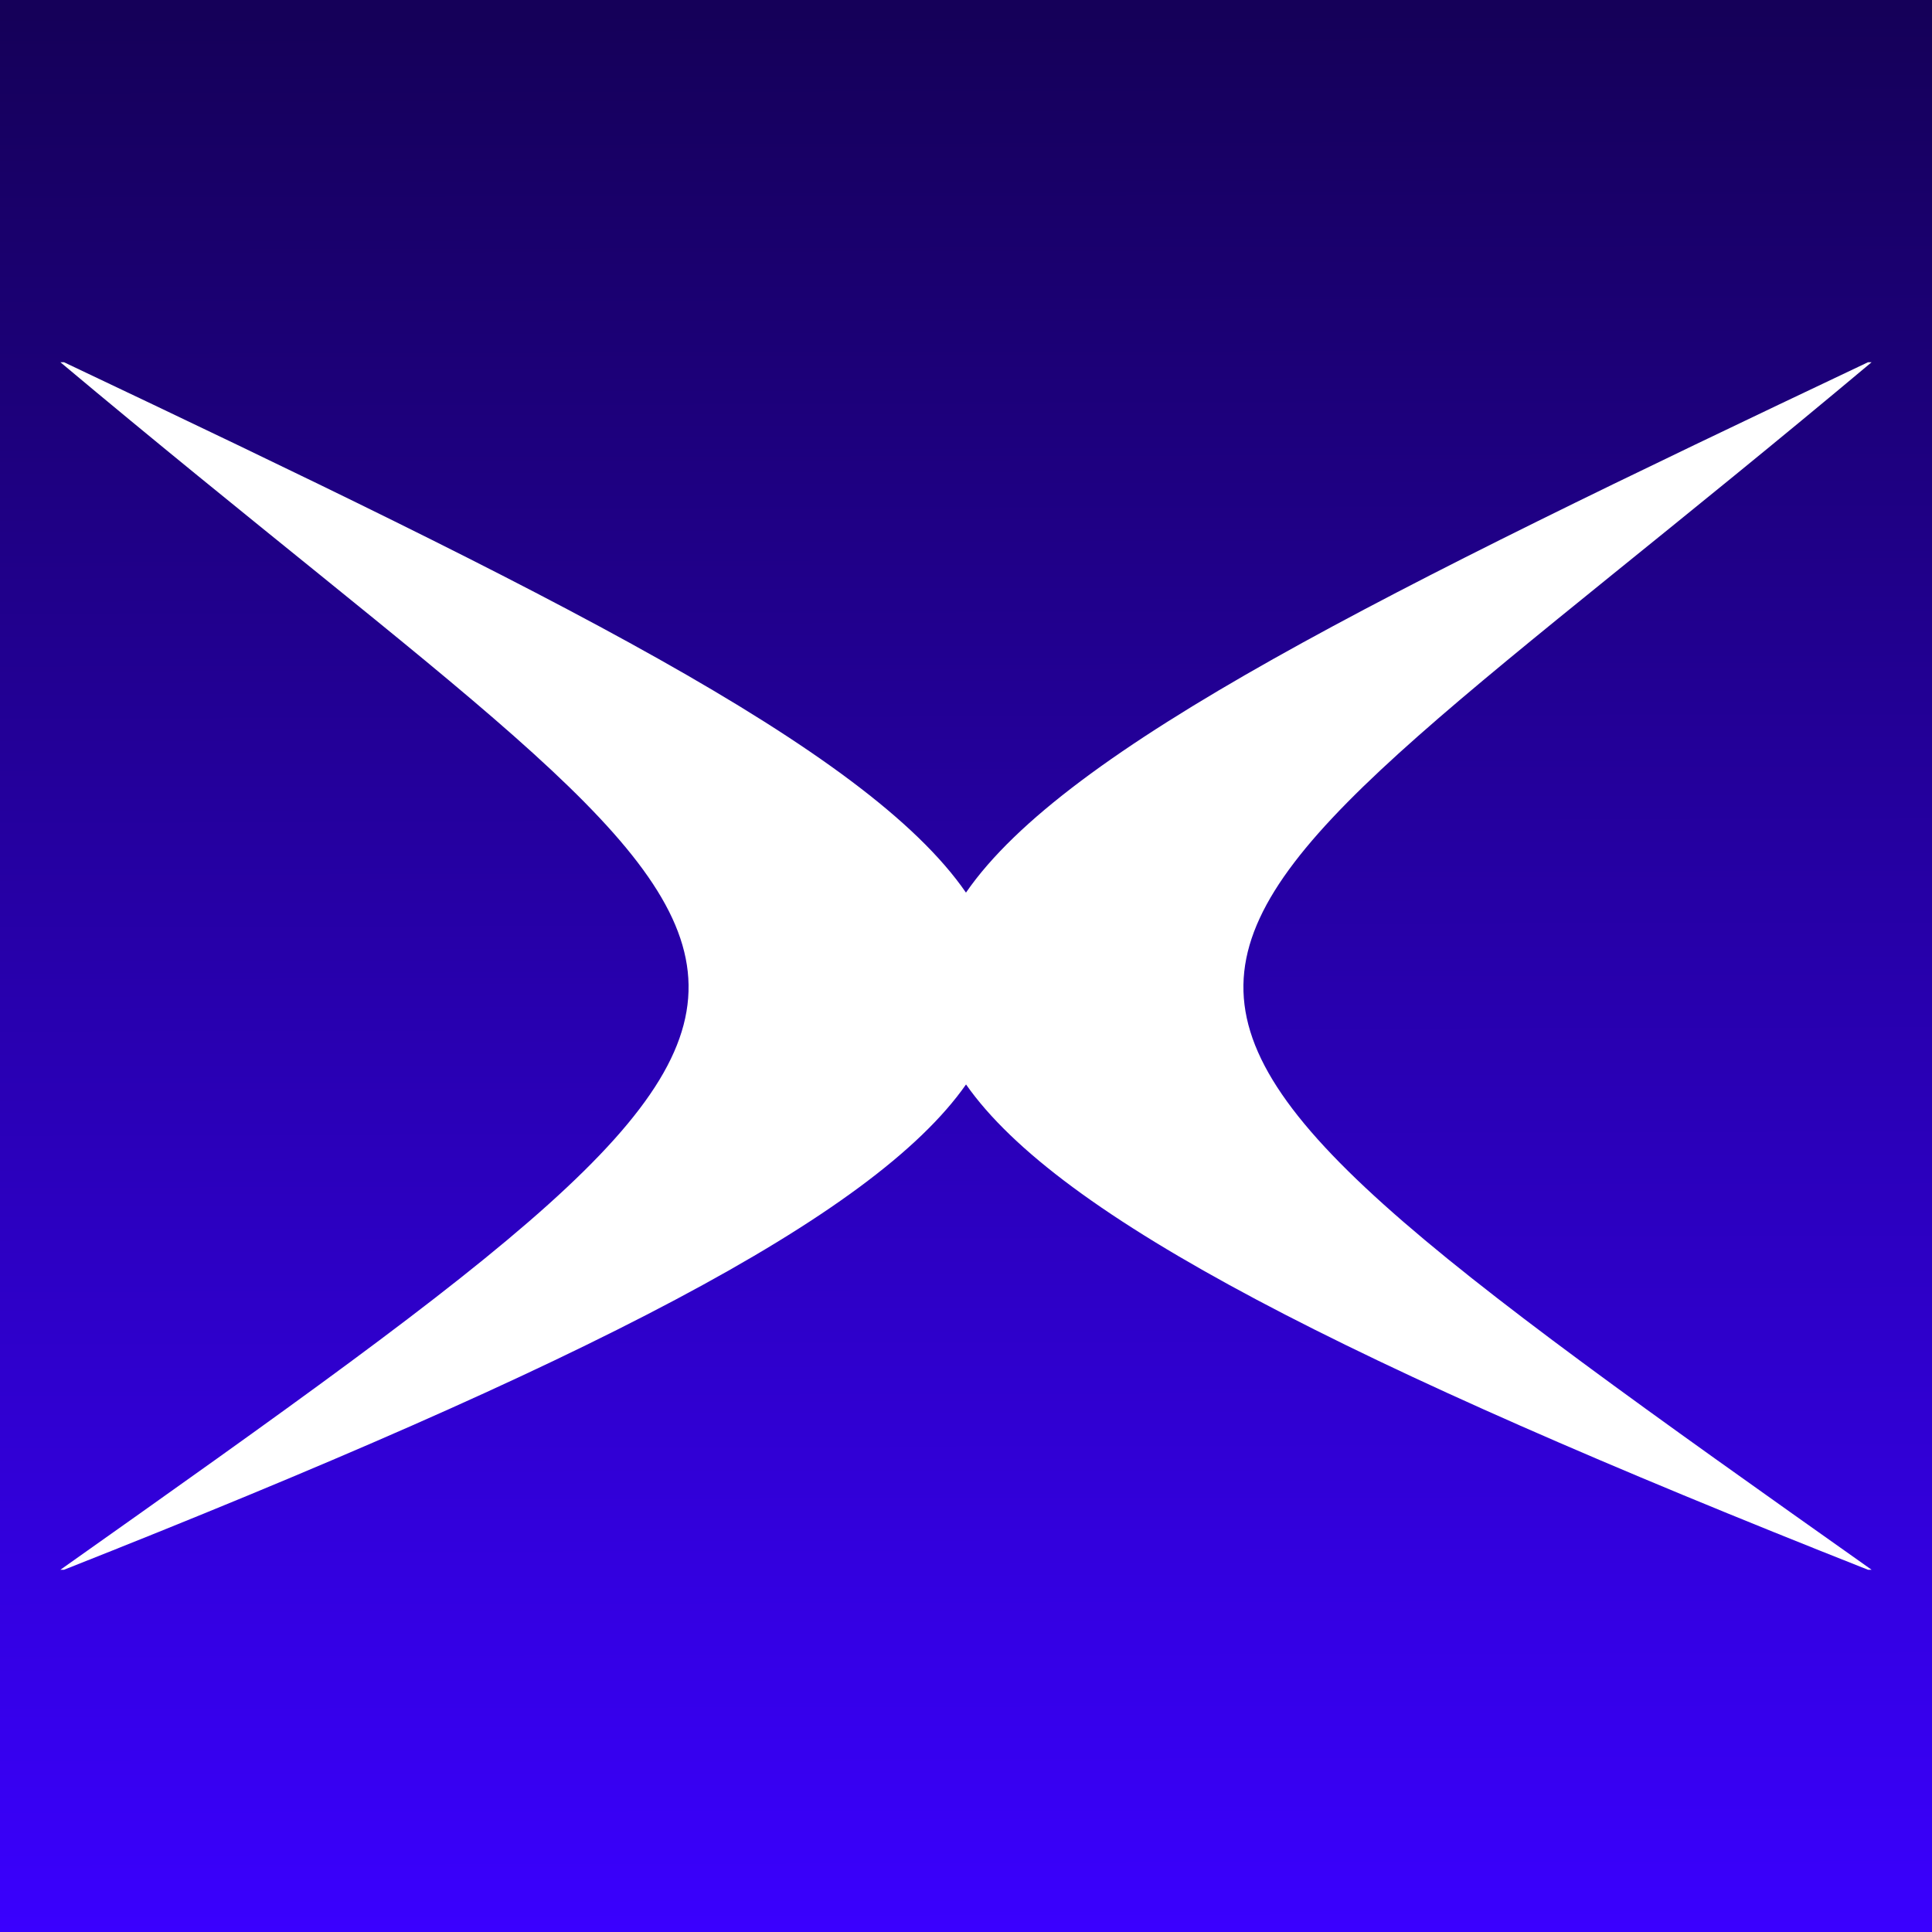 <?xml version="1.0" encoding="UTF-8"?>
<svg xmlns="http://www.w3.org/2000/svg" xmlns:v="https://vecta.io/nano" width="32" height="32" viewBox="0 0 33.867 33.867">
  <rect x="0" y="0" width="33.867" height="33.867" fill="#808080" stroke="none"/>
  <defs>
    <linearGradient id="A" x1="23.052" y1="205.368" x2="22.976" y2="171.559" gradientUnits="userSpaceOnUse">
      <stop offset="0" stop-color="#3a00ff"/>
      <stop offset="1" stop-color="#150059"/>
    </linearGradient>
  </defs>
  <path d="M7.283 171.33H41.15v33.867H7.283z" fill="url(#A)" transform="translate(-7.283 -171.33)"/>
  <path d="M1.059 6.35c13.588 11.394 15.737 10.036 0 21.167h.063c9.132-3.61 14.181-6.179 15.812-8.507 1.631 2.328 6.68 4.897 15.811 8.507h.063c-15.737-11.131-13.588-9.773 0-21.167h-.063c-8.483 4.023-14.058 6.755-15.812 9.297-1.754-2.542-7.328-5.273-15.811-9.297z" fill="#fff"/>
</svg>

